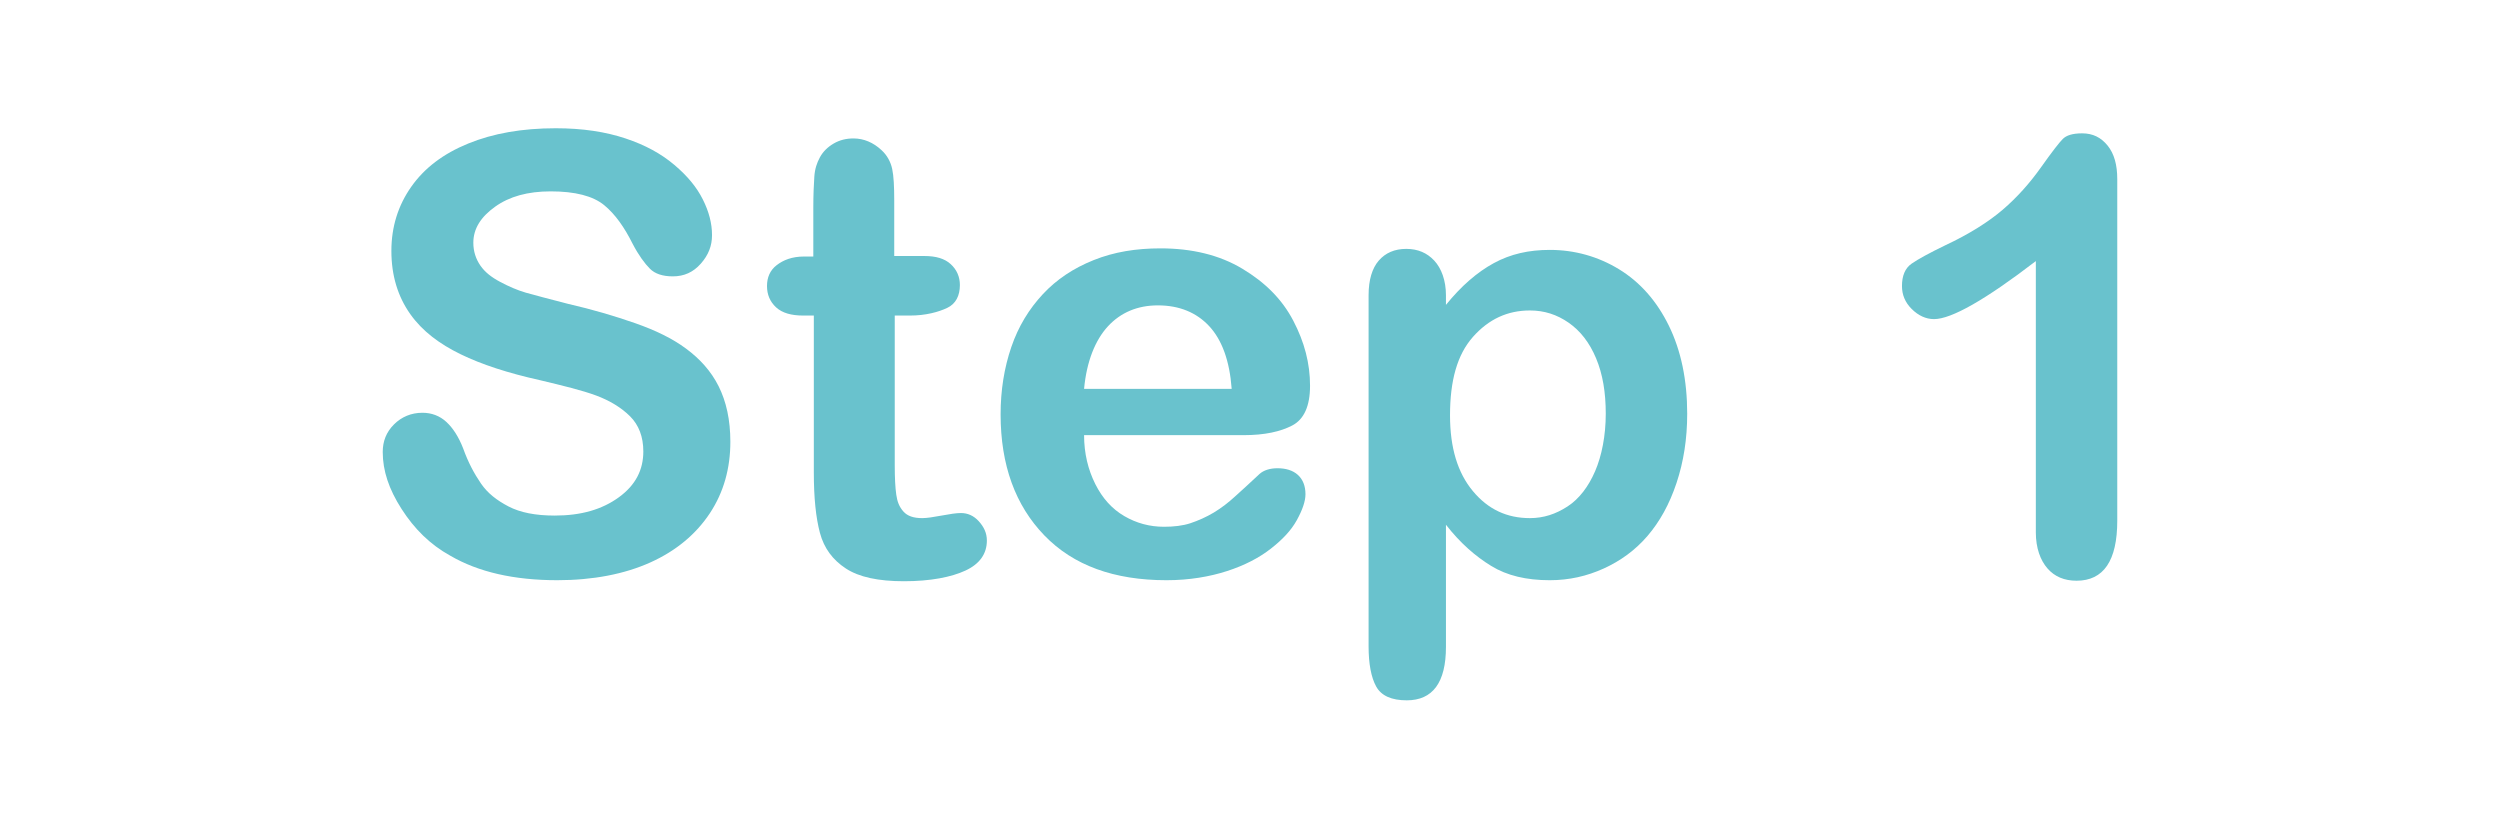 <?xml version="1.0" encoding="utf-8"?>
<!-- Generator: Adobe Illustrator 24.0.1, SVG Export Plug-In . SVG Version: 6.00 Build 0)  -->
<svg version="1.1" id="Layer_1" xmlns="http://www.w3.org/2000/svg" xmlns:xlink="http://www.w3.org/1999/xlink" x="0px" y="0px"
	 viewBox="0 0 49.12 16.3" style="enable-background:new 0 0 49.12 16.3;" xml:space="preserve">
<style type="text/css">
	.st0{fill:#FFFFFF;}
	.st1{fill:#263330;}
	.st2{fill:#253130;}
	.st3{fill:none;stroke:#253130;stroke-linecap:round;stroke-miterlimit:10;}
	.st4{fill:none;stroke:#253130;stroke-miterlimit:10;}
	.st5{fill:none;stroke:#253130;stroke-linecap:round;stroke-linejoin:round;stroke-miterlimit:10;}
	.st6{fill:none;stroke:#253130;stroke-miterlimit:10;stroke-dasharray:0.975,0.975;}
	.st7{fill:none;stroke:#253130;stroke-width:1.535;stroke-miterlimit:10;}
	.st8{fill:none;stroke:#253130;stroke-width:1.561;stroke-miterlimit:10;}
	.st9{fill:none;stroke:#253130;stroke-width:1.561;stroke-miterlimit:10;stroke-dasharray:1.522,1.522;}
	.st10{fill:none;stroke:#253130;stroke-width:1.516;stroke-miterlimit:10;}
	.st11{fill:none;stroke:#253130;stroke-width:1.539;stroke-miterlimit:10;}
	.st12{fill:none;stroke:#253130;stroke-width:1.332;stroke-miterlimit:10;}
	.st13{fill:none;stroke:#253130;stroke-width:1.449;stroke-miterlimit:10;}
	.st14{fill:none;stroke:#253130;stroke-width:1.473;stroke-linecap:round;stroke-miterlimit:10;}
	.st15{fill:none;stroke:#253130;stroke-width:1.473;stroke-miterlimit:10;}
	.st16{fill:none;stroke:#253130;stroke-width:1.473;stroke-linecap:round;stroke-linejoin:round;stroke-miterlimit:10;}
	.st17{fill:#69C2CD;}
</style>
<g>
	<path class="st17" d="M14.35,8.68c0,0.52-0.13,0.99-0.4,1.4s-0.66,0.74-1.17,0.97s-1.13,0.35-1.83,0.35c-0.85,0-1.55-0.16-2.1-0.48
		C8.45,10.7,8.14,10.39,7.89,10S7.52,9.25,7.52,8.88c0-0.21,0.07-0.39,0.22-0.54S8.08,8.11,8.3,8.11c0.18,0,0.34,0.06,0.47,0.18
		S9.01,8.58,9.1,8.81C9.2,9.09,9.32,9.31,9.45,9.5s0.31,0.33,0.54,0.45s0.53,0.18,0.91,0.18c0.52,0,0.93-0.12,1.26-0.36
		s0.48-0.54,0.48-0.9c0-0.29-0.09-0.52-0.26-0.69s-0.4-0.31-0.67-0.41s-0.64-0.19-1.1-0.3C9.98,7.33,9.46,7.16,9.05,6.96
		S8.3,6.51,8.06,6.17S7.69,5.42,7.69,4.93c0-0.47,0.13-0.89,0.39-1.26s0.63-0.65,1.12-0.85s1.06-0.3,1.72-0.3
		c0.53,0,0.98,0.07,1.37,0.2s0.7,0.3,0.96,0.52s0.44,0.44,0.56,0.68s0.18,0.47,0.18,0.7c0,0.21-0.07,0.39-0.22,0.56
		s-0.33,0.25-0.55,0.25c-0.2,0-0.35-0.05-0.45-0.15s-0.22-0.26-0.34-0.49c-0.16-0.32-0.34-0.58-0.56-0.76s-0.57-0.27-1.05-0.27
		c-0.45,0-0.81,0.1-1.09,0.3S9.3,4.49,9.3,4.77c0,0.17,0.05,0.32,0.14,0.45s0.22,0.23,0.39,0.32s0.33,0.16,0.5,0.21
		s0.45,0.12,0.83,0.22c0.48,0.11,0.92,0.24,1.32,0.38s0.73,0.3,1,0.5s0.49,0.44,0.64,0.74S14.35,8.25,14.35,8.68z"/>
	<path class="st17" d="M15.8,5.04h0.18V4.08c0-0.26,0.01-0.46,0.02-0.61s0.05-0.27,0.11-0.38c0.06-0.11,0.15-0.2,0.27-0.27
		s0.25-0.1,0.39-0.1c0.2,0,0.39,0.08,0.55,0.23c0.11,0.1,0.18,0.23,0.21,0.37s0.04,0.35,0.04,0.62v1.09h0.59
		c0.23,0,0.4,0.05,0.52,0.16s0.18,0.25,0.18,0.41c0,0.21-0.08,0.37-0.25,0.45S18.19,6.2,17.88,6.2h-0.3v2.94
		c0,0.25,0.01,0.44,0.03,0.58s0.06,0.24,0.14,0.33s0.2,0.13,0.37,0.13c0.09,0,0.22-0.02,0.38-0.05s0.29-0.05,0.38-0.05
		c0.13,0,0.25,0.05,0.35,0.16s0.16,0.23,0.16,0.38c0,0.26-0.14,0.46-0.42,0.59s-0.69,0.21-1.21,0.21c-0.5,0-0.88-0.08-1.14-0.25
		s-0.43-0.4-0.51-0.7s-0.12-0.69-0.12-1.19V6.2h-0.21c-0.23,0-0.41-0.05-0.53-0.16s-0.18-0.25-0.18-0.42s0.06-0.31,0.19-0.41
		S15.56,5.04,15.8,5.04z"/>
	<path class="st17" d="M24.43,8.55H21.3c0,0.36,0.08,0.68,0.22,0.96s0.33,0.49,0.57,0.63s0.5,0.21,0.78,0.21
		c0.19,0,0.37-0.02,0.52-0.07s0.31-0.12,0.46-0.21s0.29-0.2,0.41-0.31s0.29-0.26,0.49-0.45c0.08-0.07,0.2-0.11,0.35-0.11
		c0.16,0,0.3,0.04,0.4,0.13s0.15,0.22,0.15,0.38c0,0.14-0.06,0.31-0.17,0.51s-0.28,0.38-0.51,0.56s-0.52,0.33-0.86,0.44
		s-0.74,0.18-1.19,0.18c-1.03,0-1.83-0.29-2.4-0.88s-0.86-1.38-0.86-2.38c0-0.47,0.07-0.91,0.21-1.32s0.35-0.75,0.62-1.04
		s0.6-0.51,1-0.67s0.83-0.23,1.31-0.23c0.62,0,1.16,0.13,1.61,0.4s0.78,0.6,1,1.02s0.33,0.84,0.33,1.28c0,0.4-0.12,0.66-0.35,0.78
		S24.85,8.55,24.43,8.55z M21.3,7.64h2.9c-0.04-0.55-0.19-0.96-0.44-1.23S23.17,6,22.75,6c-0.4,0-0.73,0.14-0.98,0.41
		S21.35,7.1,21.3,7.64z"/>
	<path class="st17" d="M28.41,5.8v0.19c0.3-0.37,0.61-0.64,0.94-0.82s0.69-0.26,1.1-0.26c0.49,0,0.95,0.13,1.36,0.38
		s0.74,0.62,0.98,1.11s0.36,1.07,0.36,1.73c0,0.49-0.07,0.94-0.21,1.36s-0.33,0.76-0.57,1.04s-0.53,0.49-0.86,0.64
		s-0.68,0.23-1.06,0.23c-0.46,0-0.84-0.09-1.15-0.28s-0.61-0.45-0.89-0.81v2.4c0,0.7-0.26,1.05-0.77,1.05c-0.3,0-0.5-0.09-0.6-0.27
		s-0.15-0.45-0.15-0.79v-6.9c0-0.3,0.07-0.53,0.2-0.68s0.31-0.23,0.54-0.23c0.23,0,0.41,0.08,0.55,0.23S28.41,5.51,28.41,5.8z
		 M31.55,8.13c0-0.42-0.06-0.78-0.19-1.09s-0.31-0.54-0.54-0.7S30.34,6.1,30.06,6.1c-0.44,0-0.81,0.17-1.12,0.52
		s-0.45,0.86-0.45,1.54c0,0.64,0.15,1.13,0.45,1.49s0.67,0.53,1.12,0.53c0.27,0,0.51-0.08,0.74-0.23s0.41-0.39,0.54-0.69
		S31.55,8.56,31.55,8.13z"/>
	<path class="st17" d="M40,10.46V5.13c-0.99,0.76-1.66,1.14-2,1.14c-0.16,0-0.31-0.07-0.44-0.2s-0.19-0.28-0.19-0.45
		c0-0.2,0.06-0.35,0.19-0.44s0.35-0.21,0.66-0.36c0.47-0.22,0.85-0.46,1.13-0.7s0.53-0.52,0.75-0.83s0.36-0.49,0.43-0.56
		s0.19-0.11,0.38-0.11c0.21,0,0.37,0.08,0.5,0.24s0.19,0.38,0.19,0.66v6.71c0,0.79-0.27,1.18-0.8,1.18c-0.24,0-0.43-0.08-0.57-0.24
		S40,10.77,40,10.46z"/>
</g>
</svg>
